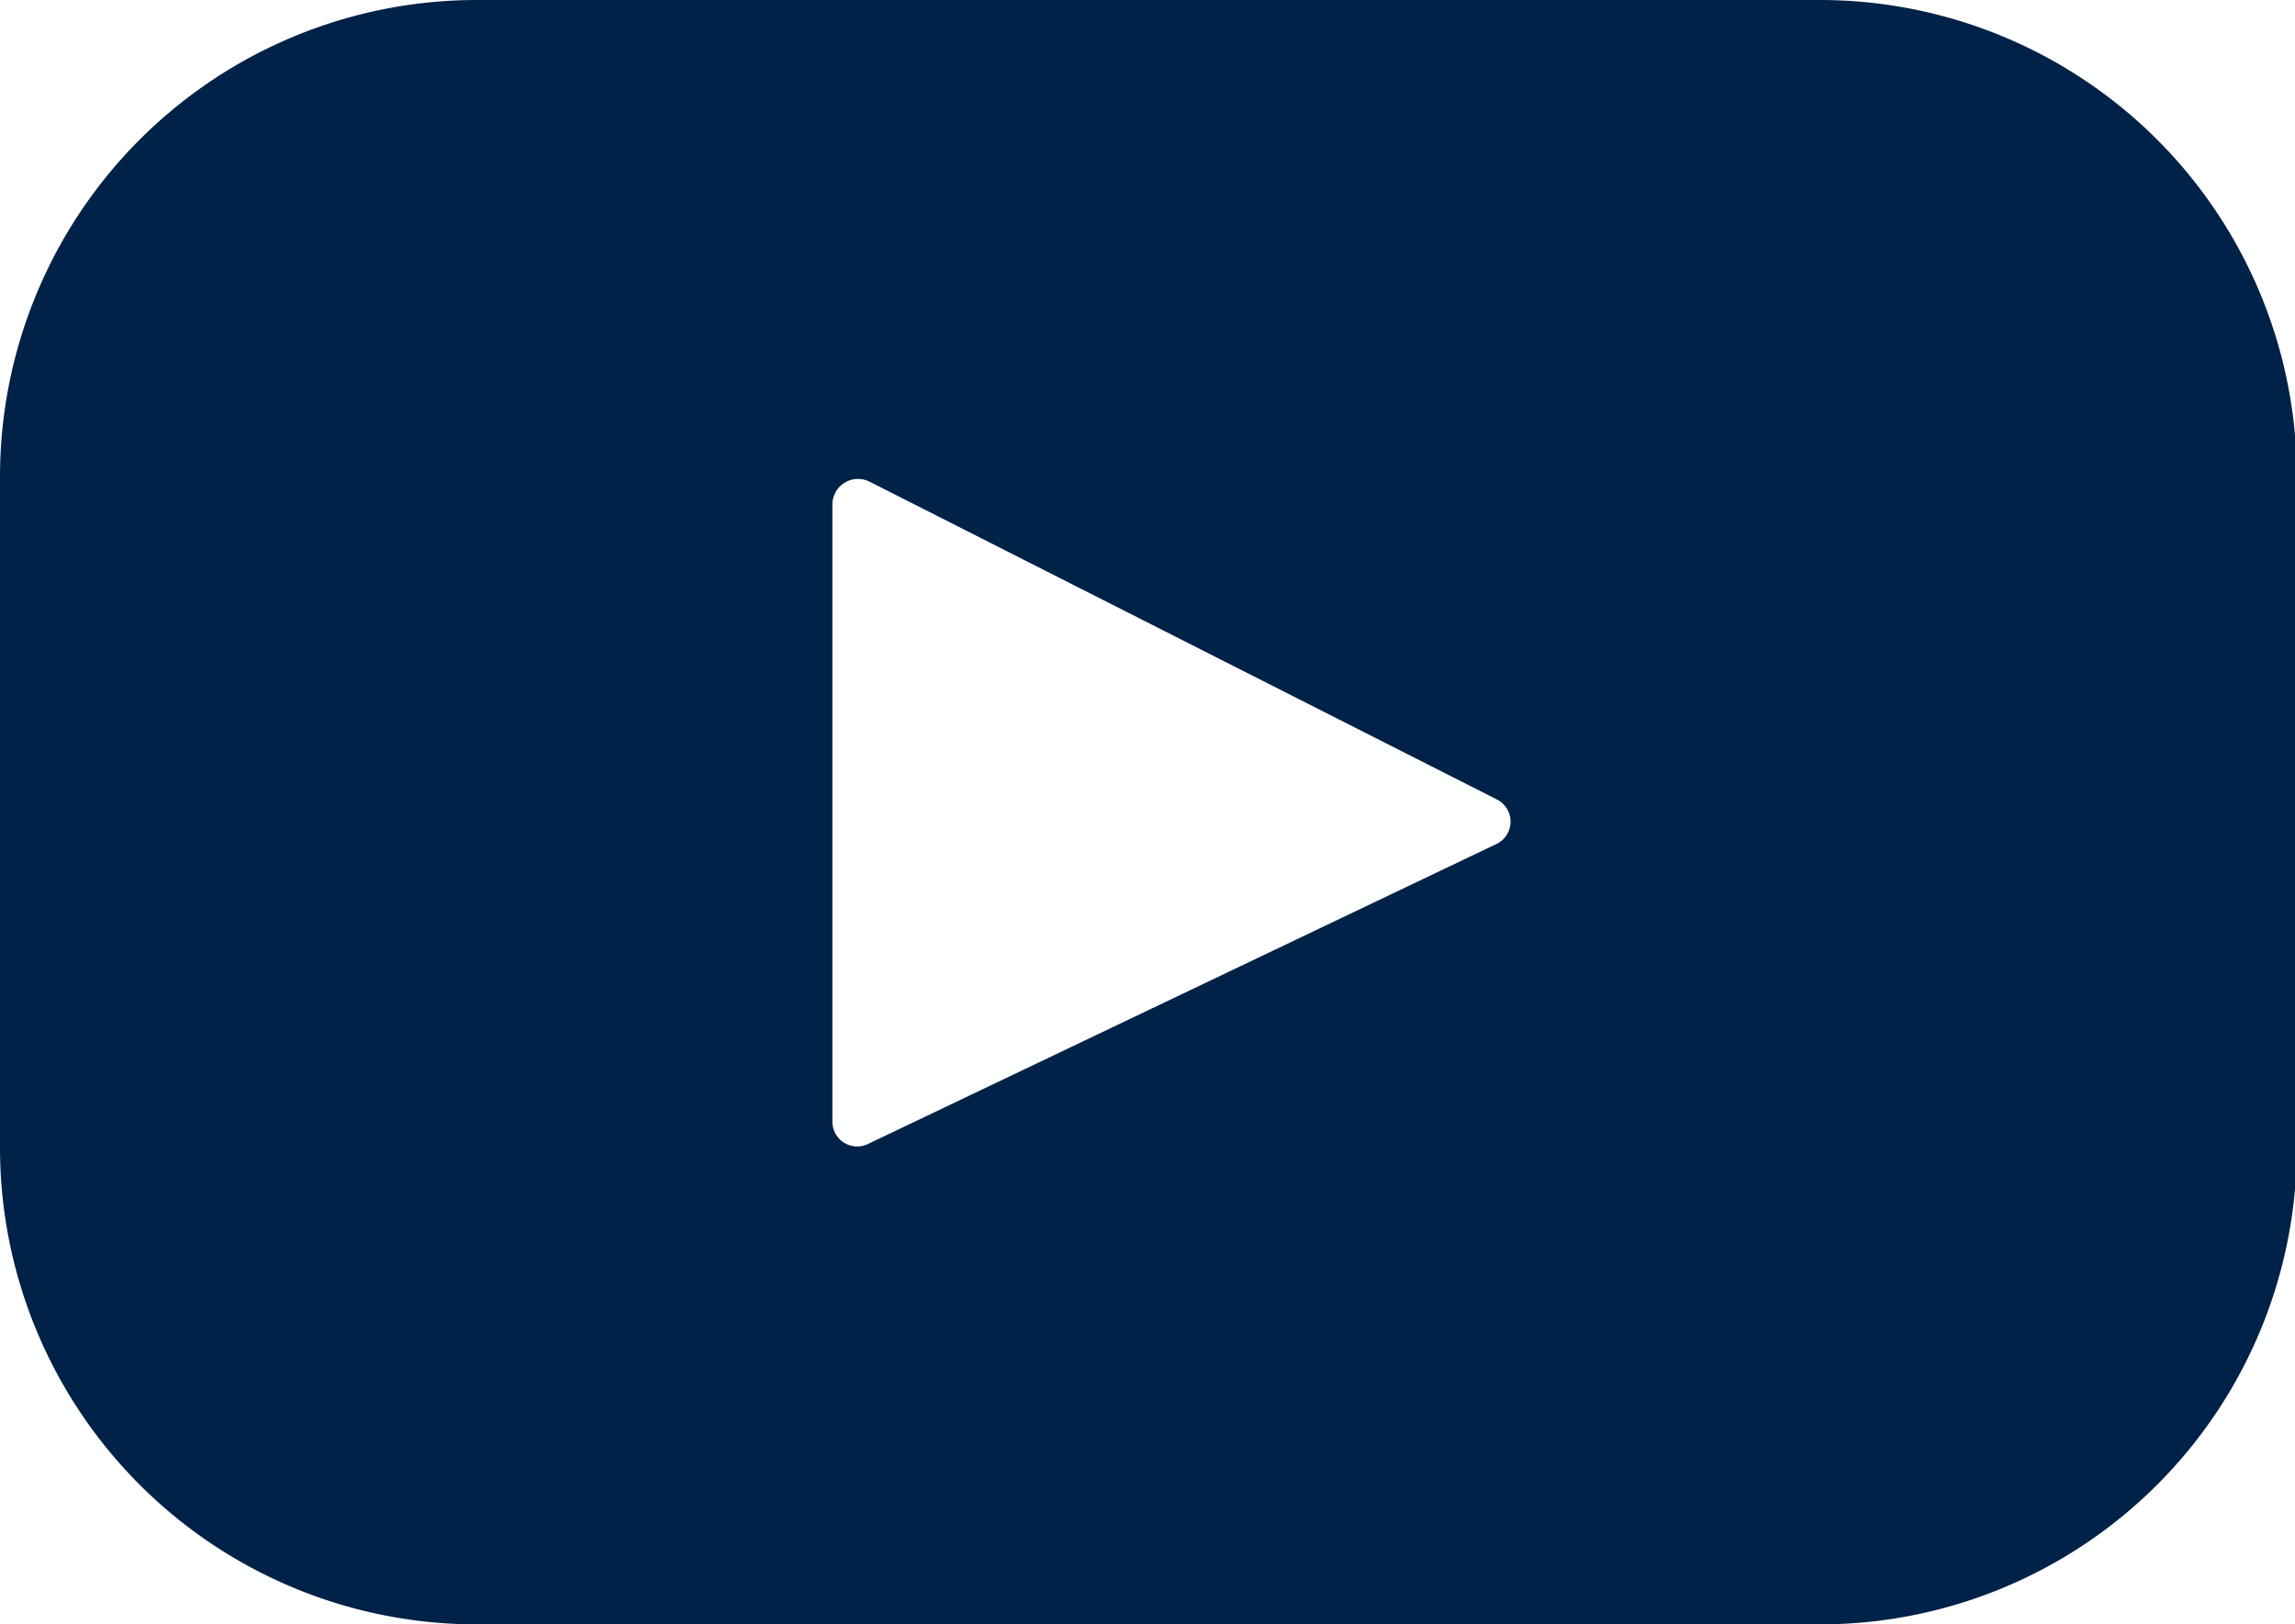 <svg id="Layer_5" data-name="Layer 5" xmlns="http://www.w3.org/2000/svg" xmlns:xlink="http://www.w3.org/1999/xlink" viewBox="0 0 24.98 17.68"><defs><style>.cls-1{fill:none;}.cls-2{fill:#002148;}.cls-3{clip-path:url(#clip-path);}.cls-4{clip-path:url(#clip-path-2);}.cls-5{clip-path:url(#clip-path-3);}.cls-6{fill:#001481;}.cls-7{fill:#2453da;}.cls-8{fill:#0c33af;}.cls-9{fill:#002095;}.cls-10{fill:#0d35a4;}.cls-11{fill:#0a36bb;}</style><clipPath id="clip-path"><rect class="cls-1" x="-1608.19" y="-297.25" width="777" height="416.98"/></clipPath><clipPath id="clip-path-2"><rect class="cls-1" x="-1603.19" y="-297.25" width="1599.62" height="594.93"/></clipPath><clipPath id="clip-path-3"><rect class="cls-1" x="-1942.92" y="-703.88" width="1947.69" height="1217.3"/></clipPath></defs><title>Youtube</title><path class="cls-2" d="M19.79,0H5.19A5.19,5.19,0,0,0,0,5.19v7.3a5.19,5.19,0,0,0,5.19,5.19h14.6A5.19,5.19,0,0,0,25,12.49V5.19A5.19,5.19,0,0,0,19.79,0ZM16.28,9.19,9.45,12.45a.27.27,0,0,1-.39-.25V5.48a.28.28,0,0,1,.4-.24L16.29,8.7A.27.27,0,0,1,16.28,9.19Z"/><g class="cls-3"><g class="cls-4"><g class="cls-5"><polygon class="cls-6" points="-25.07 -3.07 -76.8 77.95 18.7 86.06 -25.07 -3.07"/><polygon class="cls-7" points="-3.19 -146.87 -23.08 -29.4 20.68 13.14 -3.19 -146.87"/><polygon class="cls-8" points="-23.08 -29.4 -25.07 -3.07 20.68 13.14 -23.08 -29.4"/><polygon class="cls-9" points="-25.07 -3.07 18.7 86.06 20.68 13.14 -25.07 -3.07"/><polygon class="cls-10" points="20.68 13.14 18.7 86.06 20.68 161 20.68 13.14"/><polygon class="cls-11" points="-3.19 -146.87 20.68 13.14 20.68 -193.46 -3.19 -146.87"/><rect class="cls-1" x="-1966.79" y="-724.13" width="1989.47" height="1265.92"/></g></g></g></svg>